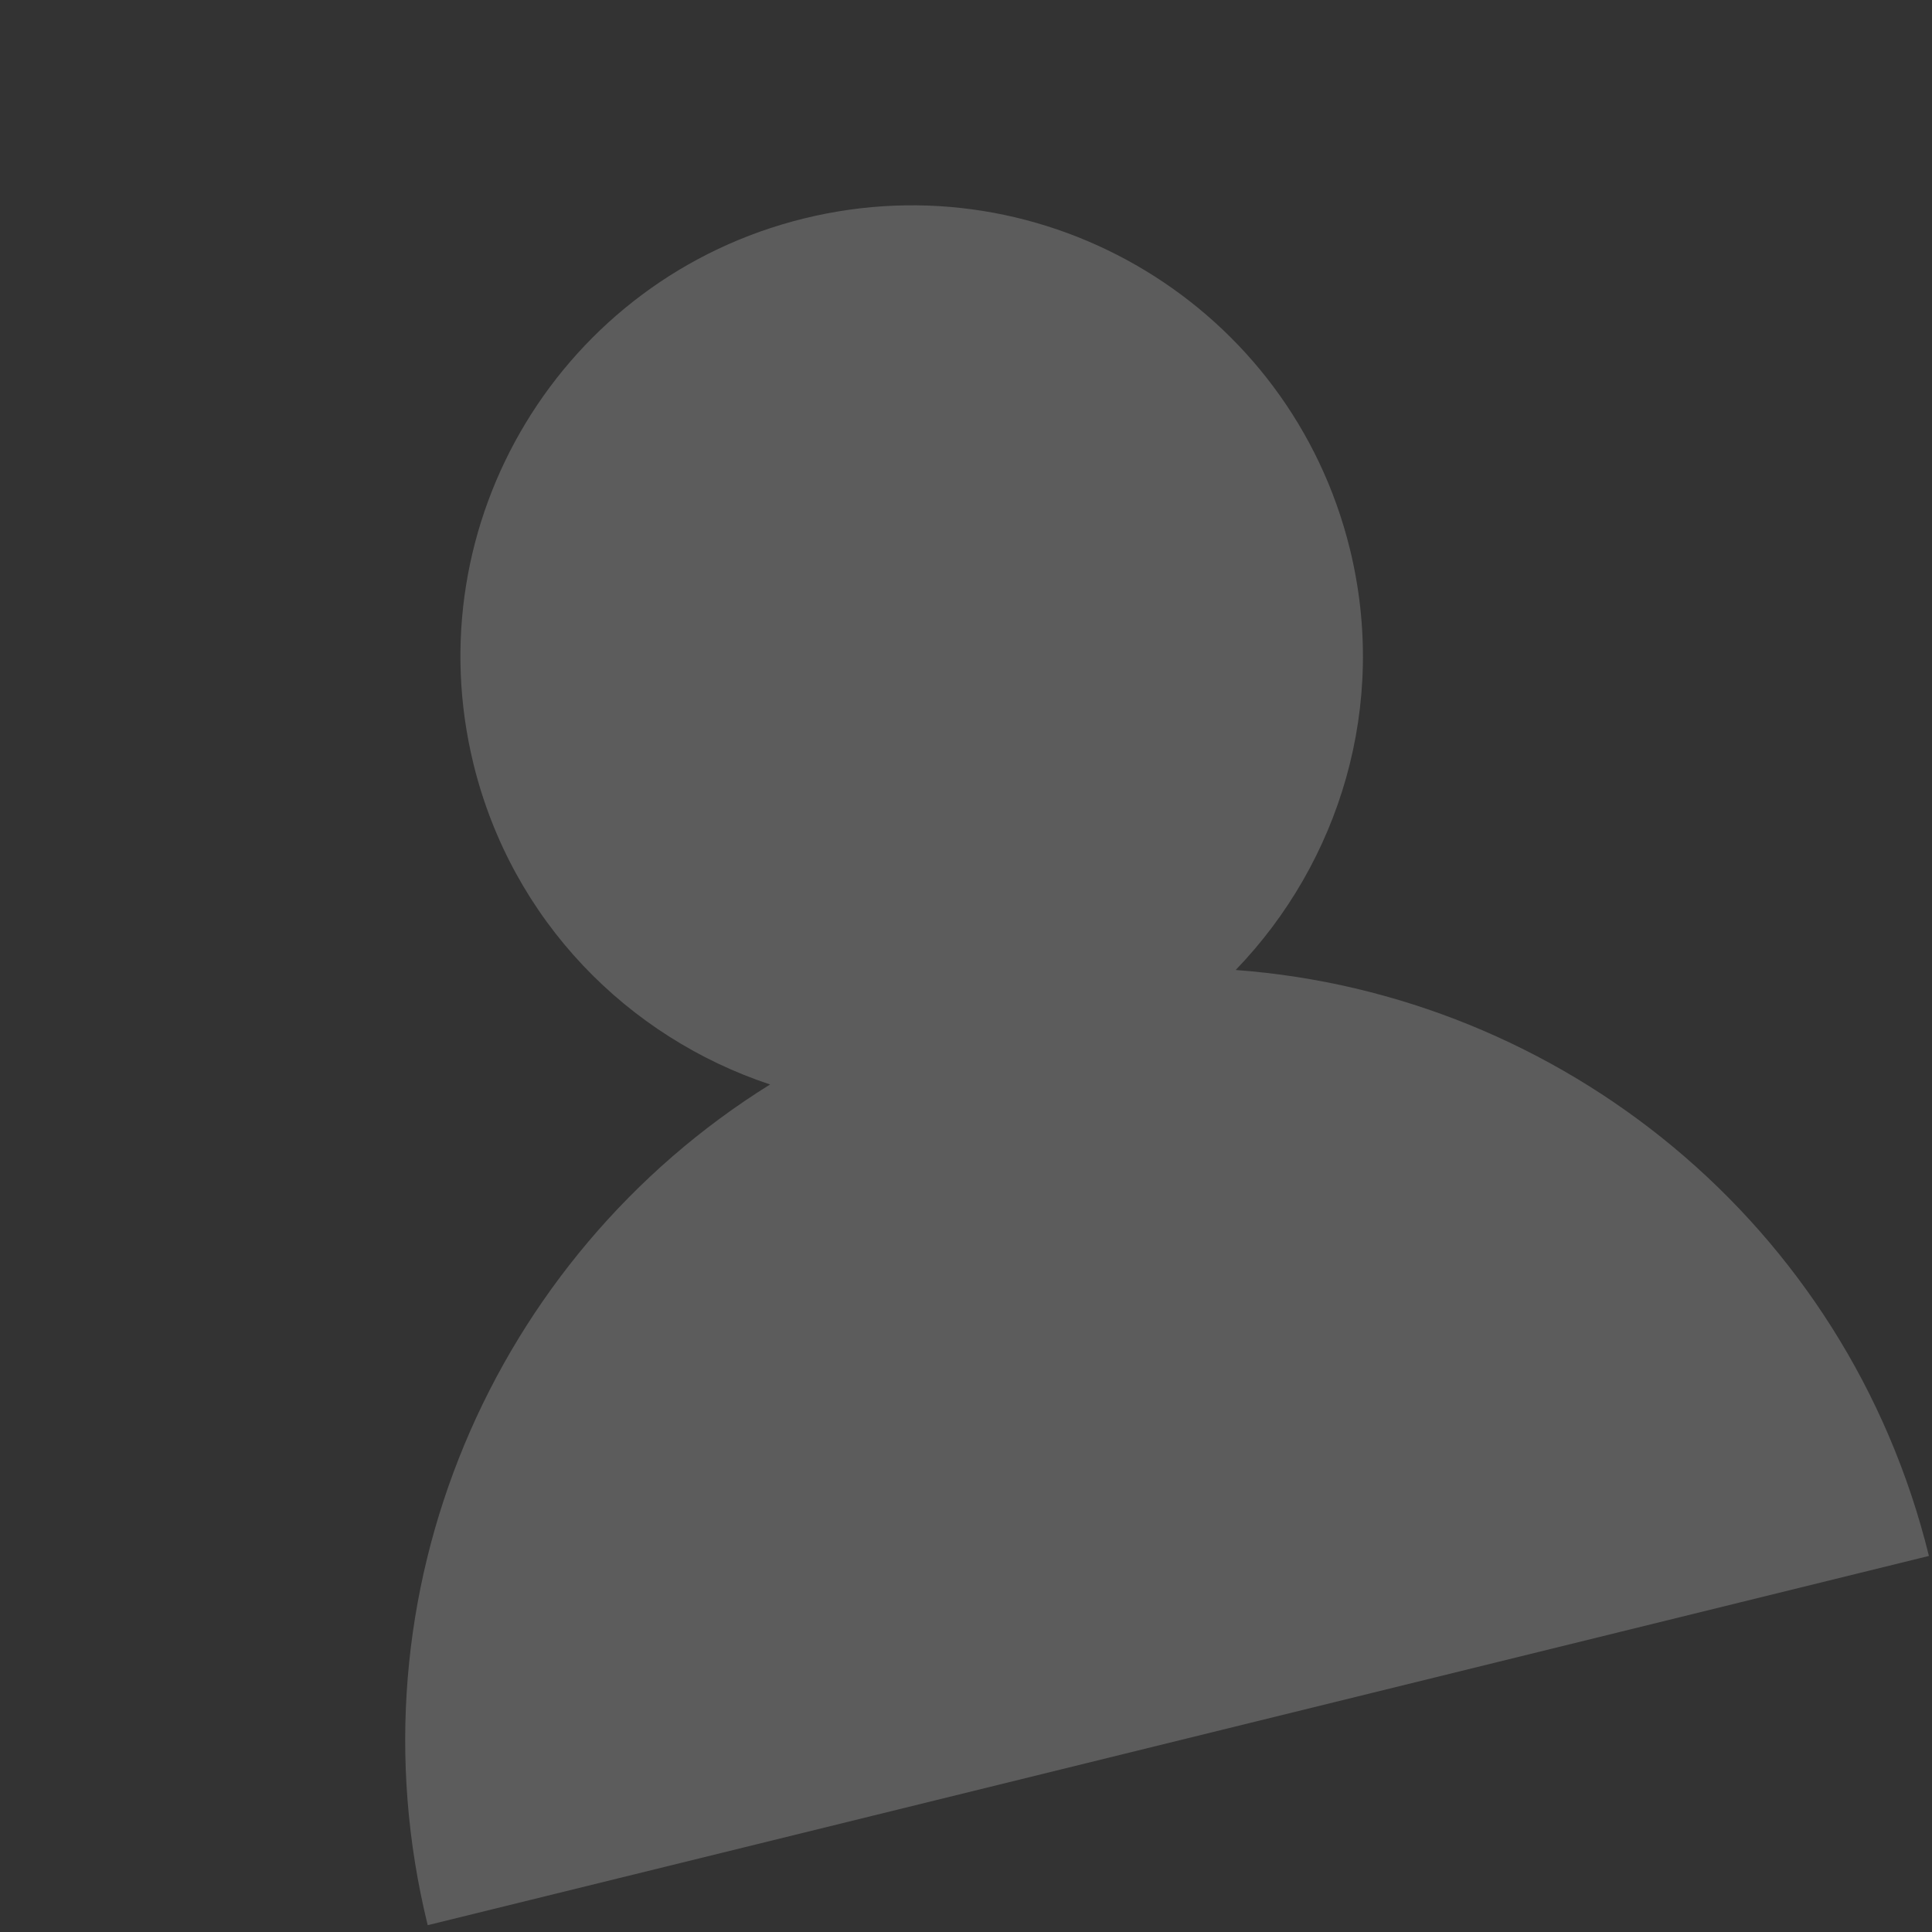 <svg width="34" height="34" viewBox="0 0 34 34" fill="none" xmlns="http://www.w3.org/2000/svg">
<rect x="0" y="0" width="34" height="34" fill="#333333" stroke="none"/>
<path d="M21.746 17.07C23.578 15.172 24.431 12.409 23.755 9.658C22.707 5.4 18.406 2.797 14.148 3.845C9.89 4.892 7.287 9.193 8.334 13.451C9.011 16.202 11.048 18.254 13.552 19.085C8.688 22.111 6.085 28.016 7.527 33.88L33.946 27.382C32.503 21.518 27.458 17.494 21.746 17.07Z" fill="white" fill-opacity="0.2"/>
</svg>

